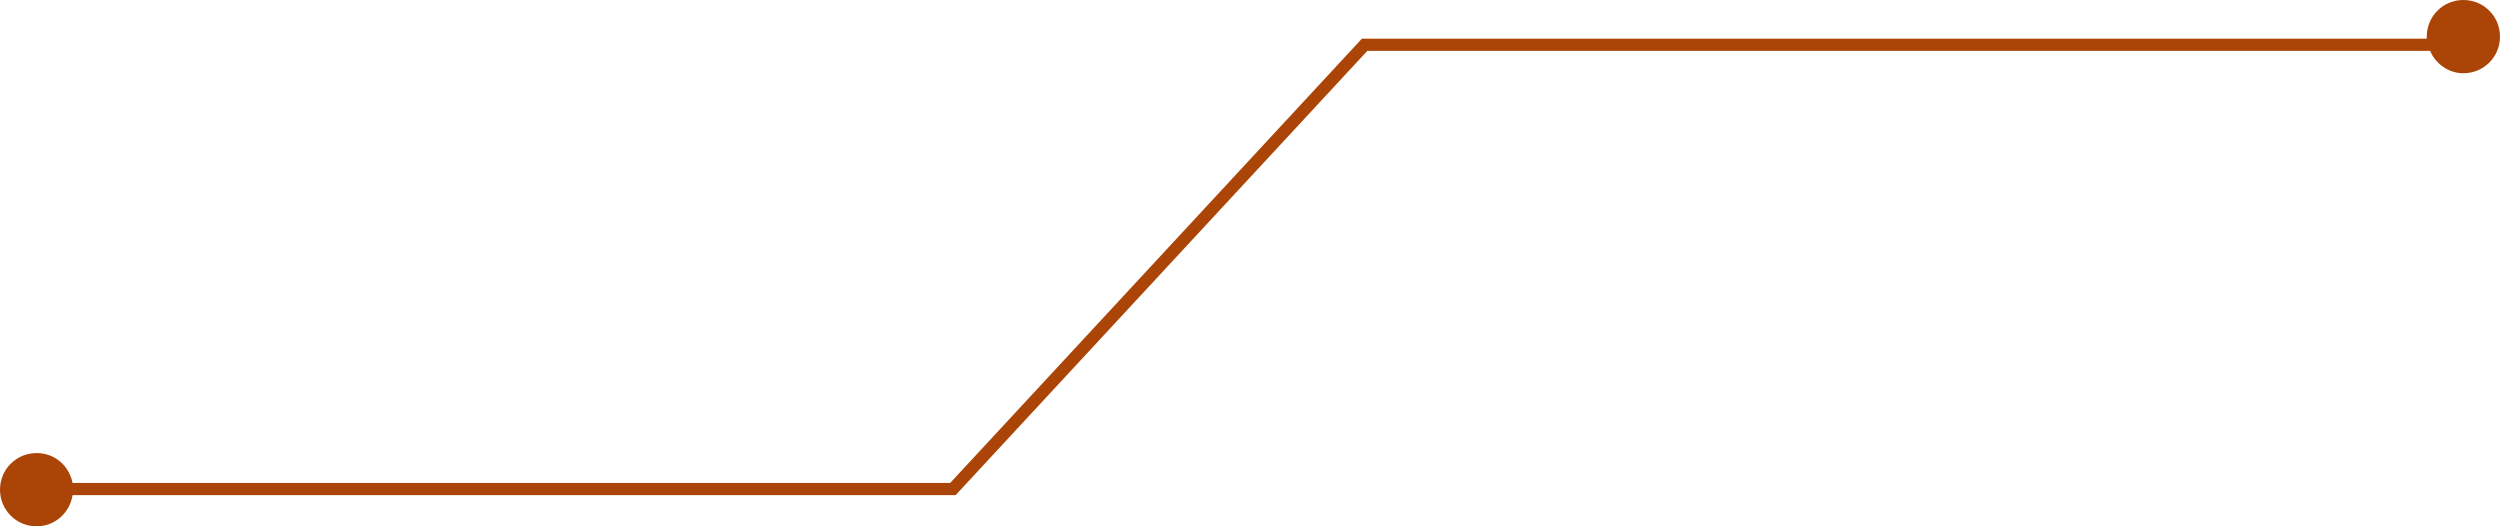 <?xml version="1.0" encoding="UTF-8" standalone="no"?><svg xmlns="http://www.w3.org/2000/svg" xmlns:xlink="http://www.w3.org/1999/xlink" fill="#000000" height="77.6" preserveAspectRatio="xMidYMid meet" version="1" viewBox="5.8 -0.3 368.6 77.6" width="368.6" zoomAndPan="magnify"><g id="change1_1"><path d="M369-0.3c-3,0-5.4,2.4-5.4,5.4c0,0.1,0,0.2,0,0.3H206.6l-60.7,65.5H16.5c-0.5-2.5-2.6-4.4-5.3-4.4 c-3,0-5.4,2.4-5.4,5.4s2.4,5.4,5.4,5.4c2.7,0,4.9-2,5.3-4.6h130.2l60.7-65.5h156.7c0.8,1.9,2.7,3.3,4.9,3.3c3,0,5.4-2.4,5.4-5.4 S372-0.3,369-0.3z" fill="#ab4507"/></g></svg>
